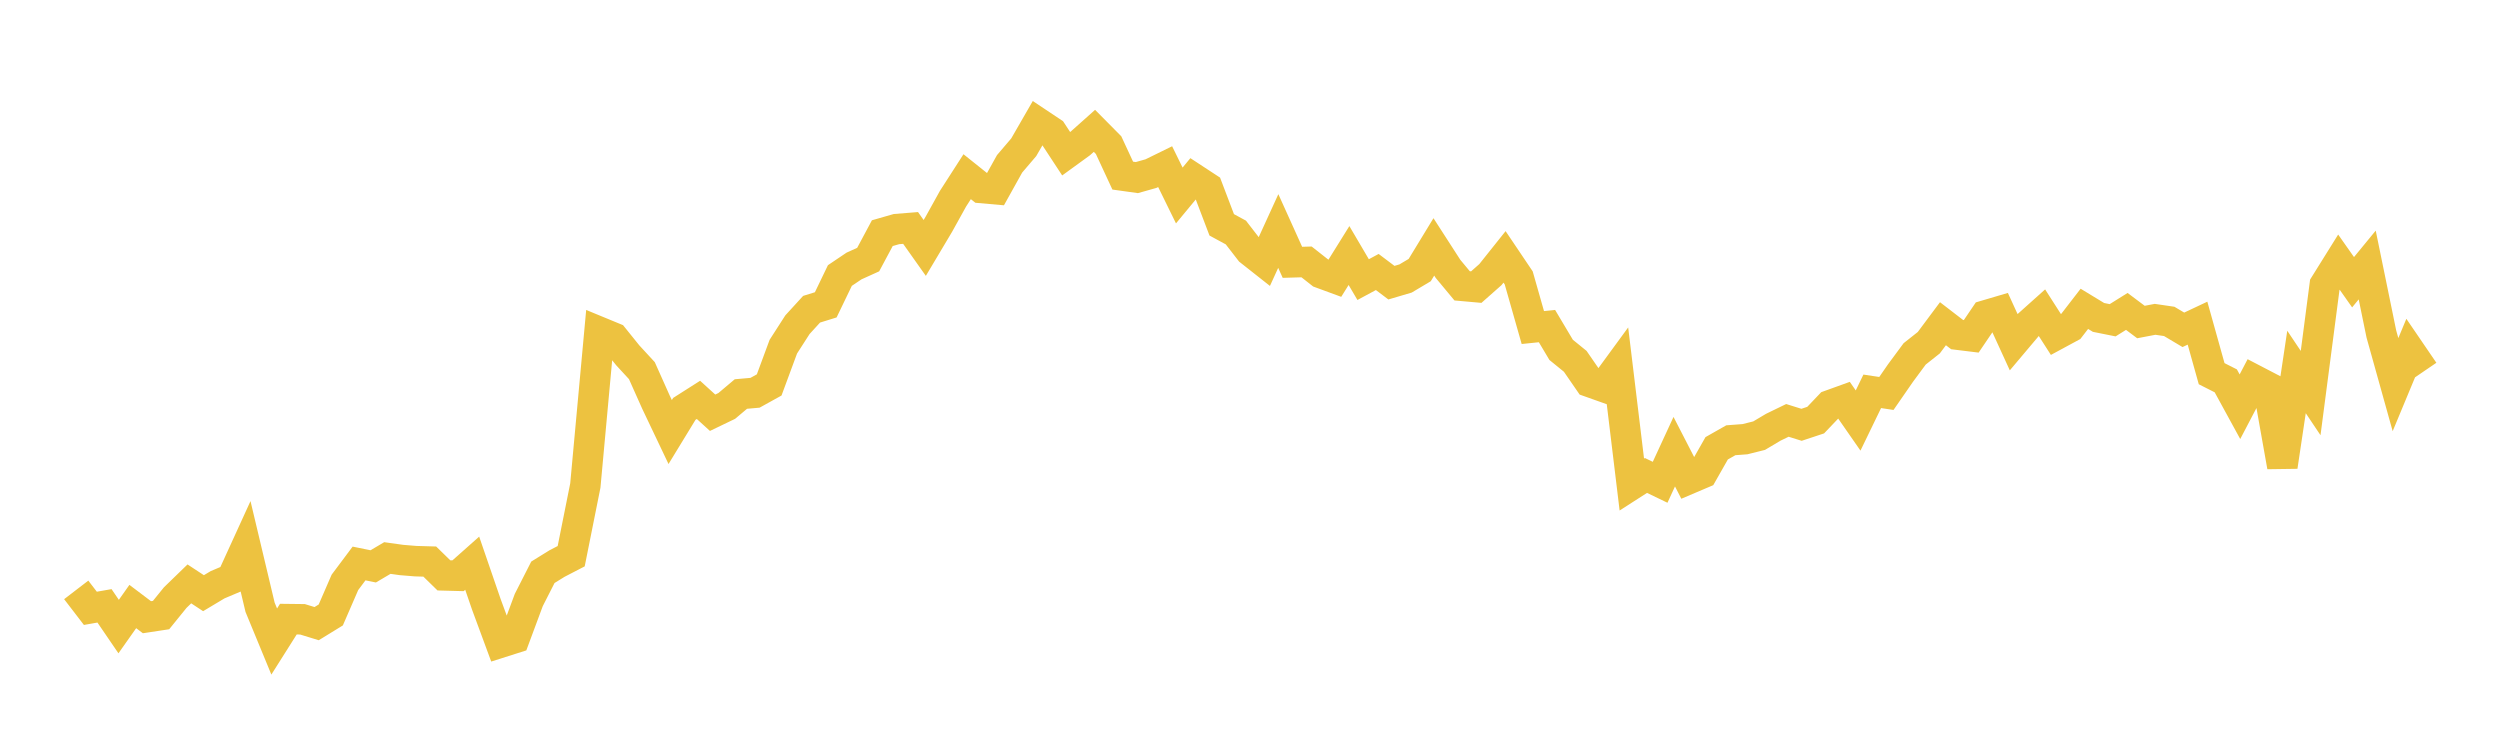 <svg width="164" height="48" xmlns="http://www.w3.org/2000/svg" xmlns:xlink="http://www.w3.org/1999/xlink"><path fill="none" stroke="rgb(237,194,64)" stroke-width="2" d="M5,38.697L5.928,39.906L6.855,39.743L7.783,41.103L8.711,39.788L9.639,40.489L10.566,40.348L11.494,39.203L12.422,38.303L13.349,38.913L14.277,38.358L15.205,37.966L16.133,35.935L17.06,39.835L17.988,42.084L18.916,40.615L19.843,40.626L20.771,40.911L21.699,40.341L22.627,38.203L23.554,36.964L24.482,37.154L25.41,36.606L26.337,36.736L27.265,36.812L28.193,36.839L29.12,37.745L30.048,37.77L30.976,36.946L31.904,39.645L32.831,42.156L33.759,41.861L34.687,39.363L35.614,37.542L36.542,36.968L37.47,36.487L38.398,31.85L39.325,21.774L40.253,22.157L41.181,23.309L42.108,24.315L43.036,26.392L43.964,28.342L44.892,26.822L45.819,26.232L46.747,27.076L47.675,26.629L48.602,25.848L49.53,25.766L50.458,25.252L51.386,22.742L52.313,21.3L53.241,20.285L54.169,19.998L55.096,18.074L56.024,17.449L56.952,17.029L57.88,15.295L58.807,15.029L59.735,14.954L60.663,16.265L61.59,14.708L62.518,13.034L63.446,11.591L64.373,12.332L65.301,12.414L66.229,10.747L67.157,9.66L68.084,8.051L69.012,8.67L69.94,10.084L70.867,9.411L71.795,8.583L72.723,9.52L73.651,11.52L74.578,11.65L75.506,11.388L76.434,10.933L77.361,12.824L78.289,11.702L79.217,12.31L80.145,14.749L81.072,15.252L82,16.451L82.928,17.183L83.855,15.154L84.783,17.208L85.711,17.181L86.639,17.912L87.566,18.253L88.494,16.763L89.422,18.342L90.349,17.843L91.277,18.543L92.205,18.269L93.133,17.717L94.06,16.196L94.988,17.635L95.916,18.751L96.843,18.834L97.771,18.014L98.699,16.851L99.627,18.229L100.554,21.486L101.482,21.391L102.41,22.95L103.337,23.704L104.265,25.051L105.193,25.381L106.12,24.114L107.048,31.786L107.976,31.19L108.904,31.638L109.831,29.631L110.759,31.434L111.687,31.039L112.614,29.408L113.542,28.881L114.47,28.811L115.398,28.579L116.325,28.028L117.253,27.577L118.181,27.867L119.108,27.56L120.036,26.586L120.964,26.251L121.892,27.586L122.819,25.671L123.747,25.811L124.675,24.469L125.602,23.215L126.53,22.48L127.458,21.236L128.386,21.95L129.313,22.064L130.241,20.694L131.169,20.42L132.096,22.445L133.024,21.344L133.952,20.513L134.88,21.962L135.807,21.461L136.735,20.259L137.663,20.823L138.59,21.009L139.518,20.429L140.446,21.125L141.373,20.948L142.301,21.084L143.229,21.636L144.157,21.199L145.084,24.514L146.012,24.984L146.94,26.681L147.867,24.91L148.795,25.393L149.723,30.606L150.651,24.401L151.578,25.786L152.506,18.684L153.434,17.196L154.361,18.514L155.289,17.384L156.217,21.908L157.145,25.232L158.072,23.002L159,24.362"></path></svg>